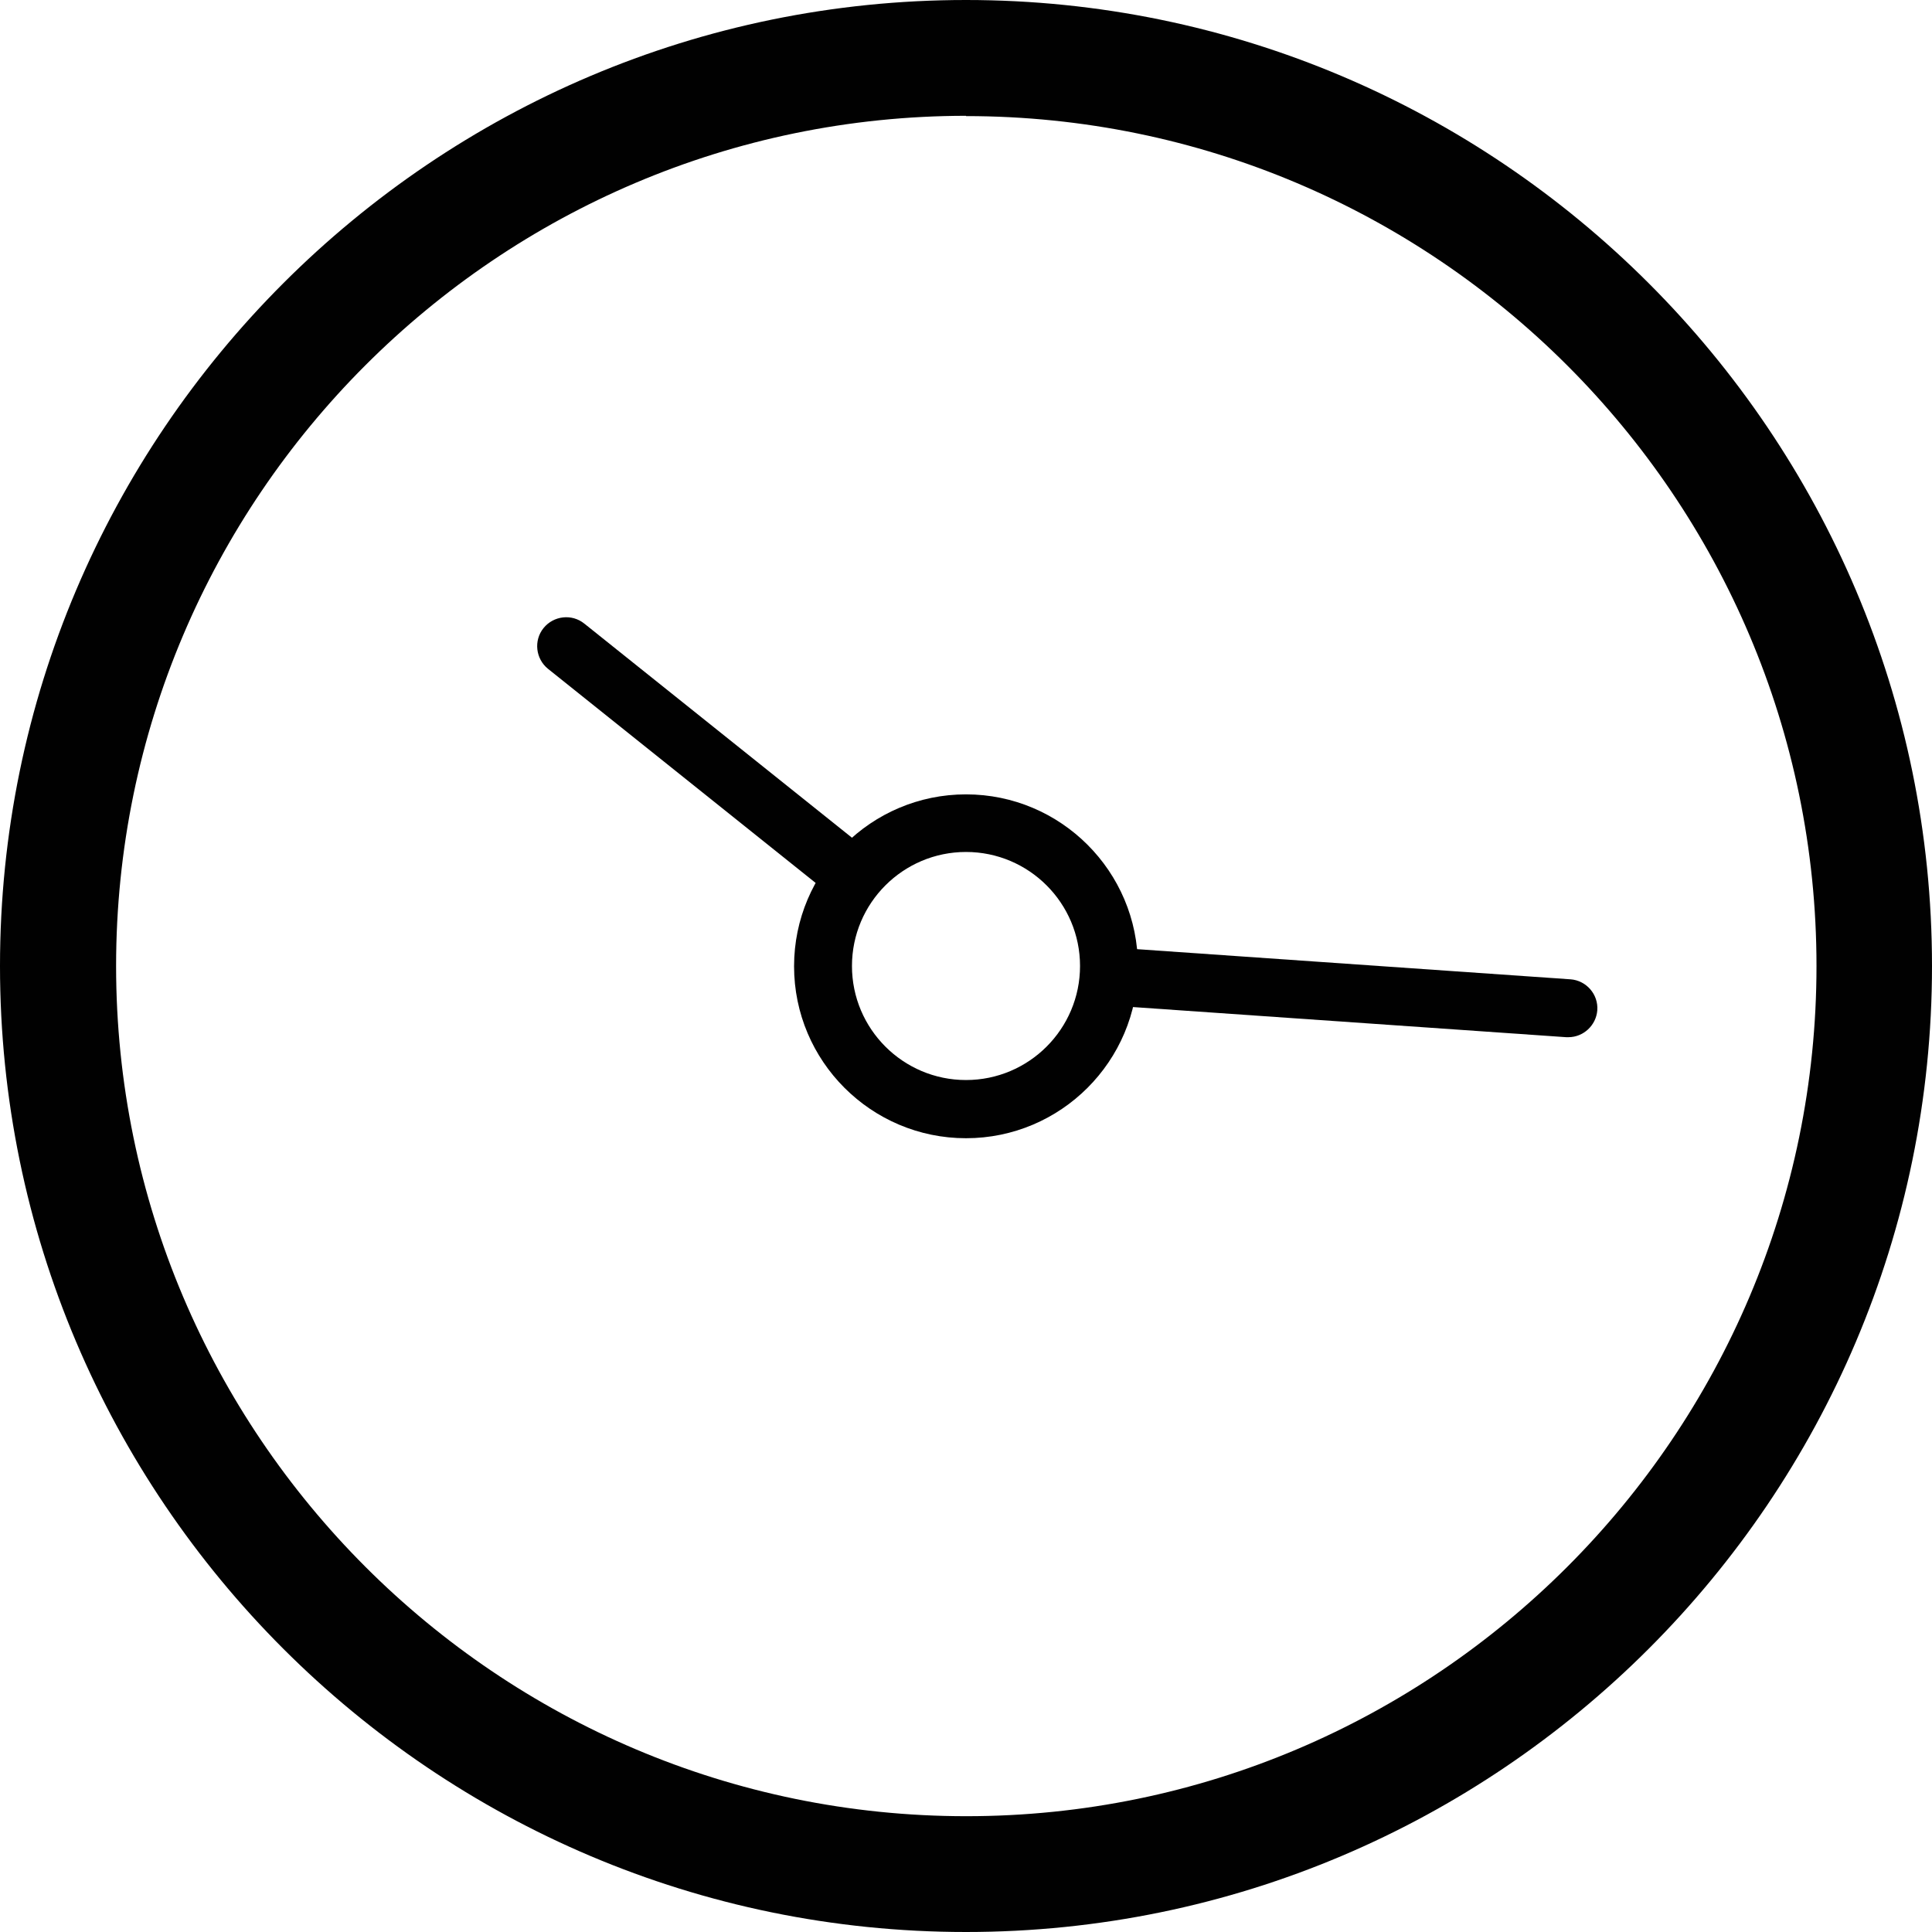 <?xml version="1.0" encoding="UTF-8"?><svg id="Laag_1" xmlns="http://www.w3.org/2000/svg" viewBox="0 0 65.4 65.4"><path d="m32.7,65.4C14.67,65.4,0,50.73,0,32.7S14.67,0,32.7,0s32.7,14.67,32.7,32.7-14.67,32.7-32.7,32.7Zm0-61.48C16.84,3.93,3.93,16.84,3.93,32.7s12.91,28.78,28.78,28.78,28.78-12.91,28.78-28.78S48.57,3.93,32.7,3.93Z" fill="#010101" stroke-width="0"/><path d="m29.63,28.99l-9.85-7.88c-.42-.34-1.04-.27-1.38.15-.34.42-.27,1.04.15,1.38l9.85,7.88c.3-.59.72-1.11,1.23-1.53Z" fill="#010101" stroke-width="0"/><path d="m53.15,33.15l-15.67-1.09c.03.21.07.43.07.65,0,.46-.08.89-.2,1.31l15.67,1.09s.05,0,.07,0c.51,0,.94-.4.98-.91.04-.54-.37-1.01-.91-1.05Z" fill="#010101" stroke-width="0"/><path d="m32.7,38.53c-3.21,0-5.82-2.61-5.82-5.82s2.61-5.82,5.82-5.82,5.82,2.61,5.82,5.82-2.61,5.82-5.82,5.82Zm0-9.69c-2.13,0-3.86,1.73-3.86,3.86s1.73,3.86,3.86,3.86,3.86-1.73,3.86-3.86-1.73-3.86-3.86-3.86Z" fill="#010101" stroke-width="0"/></svg>